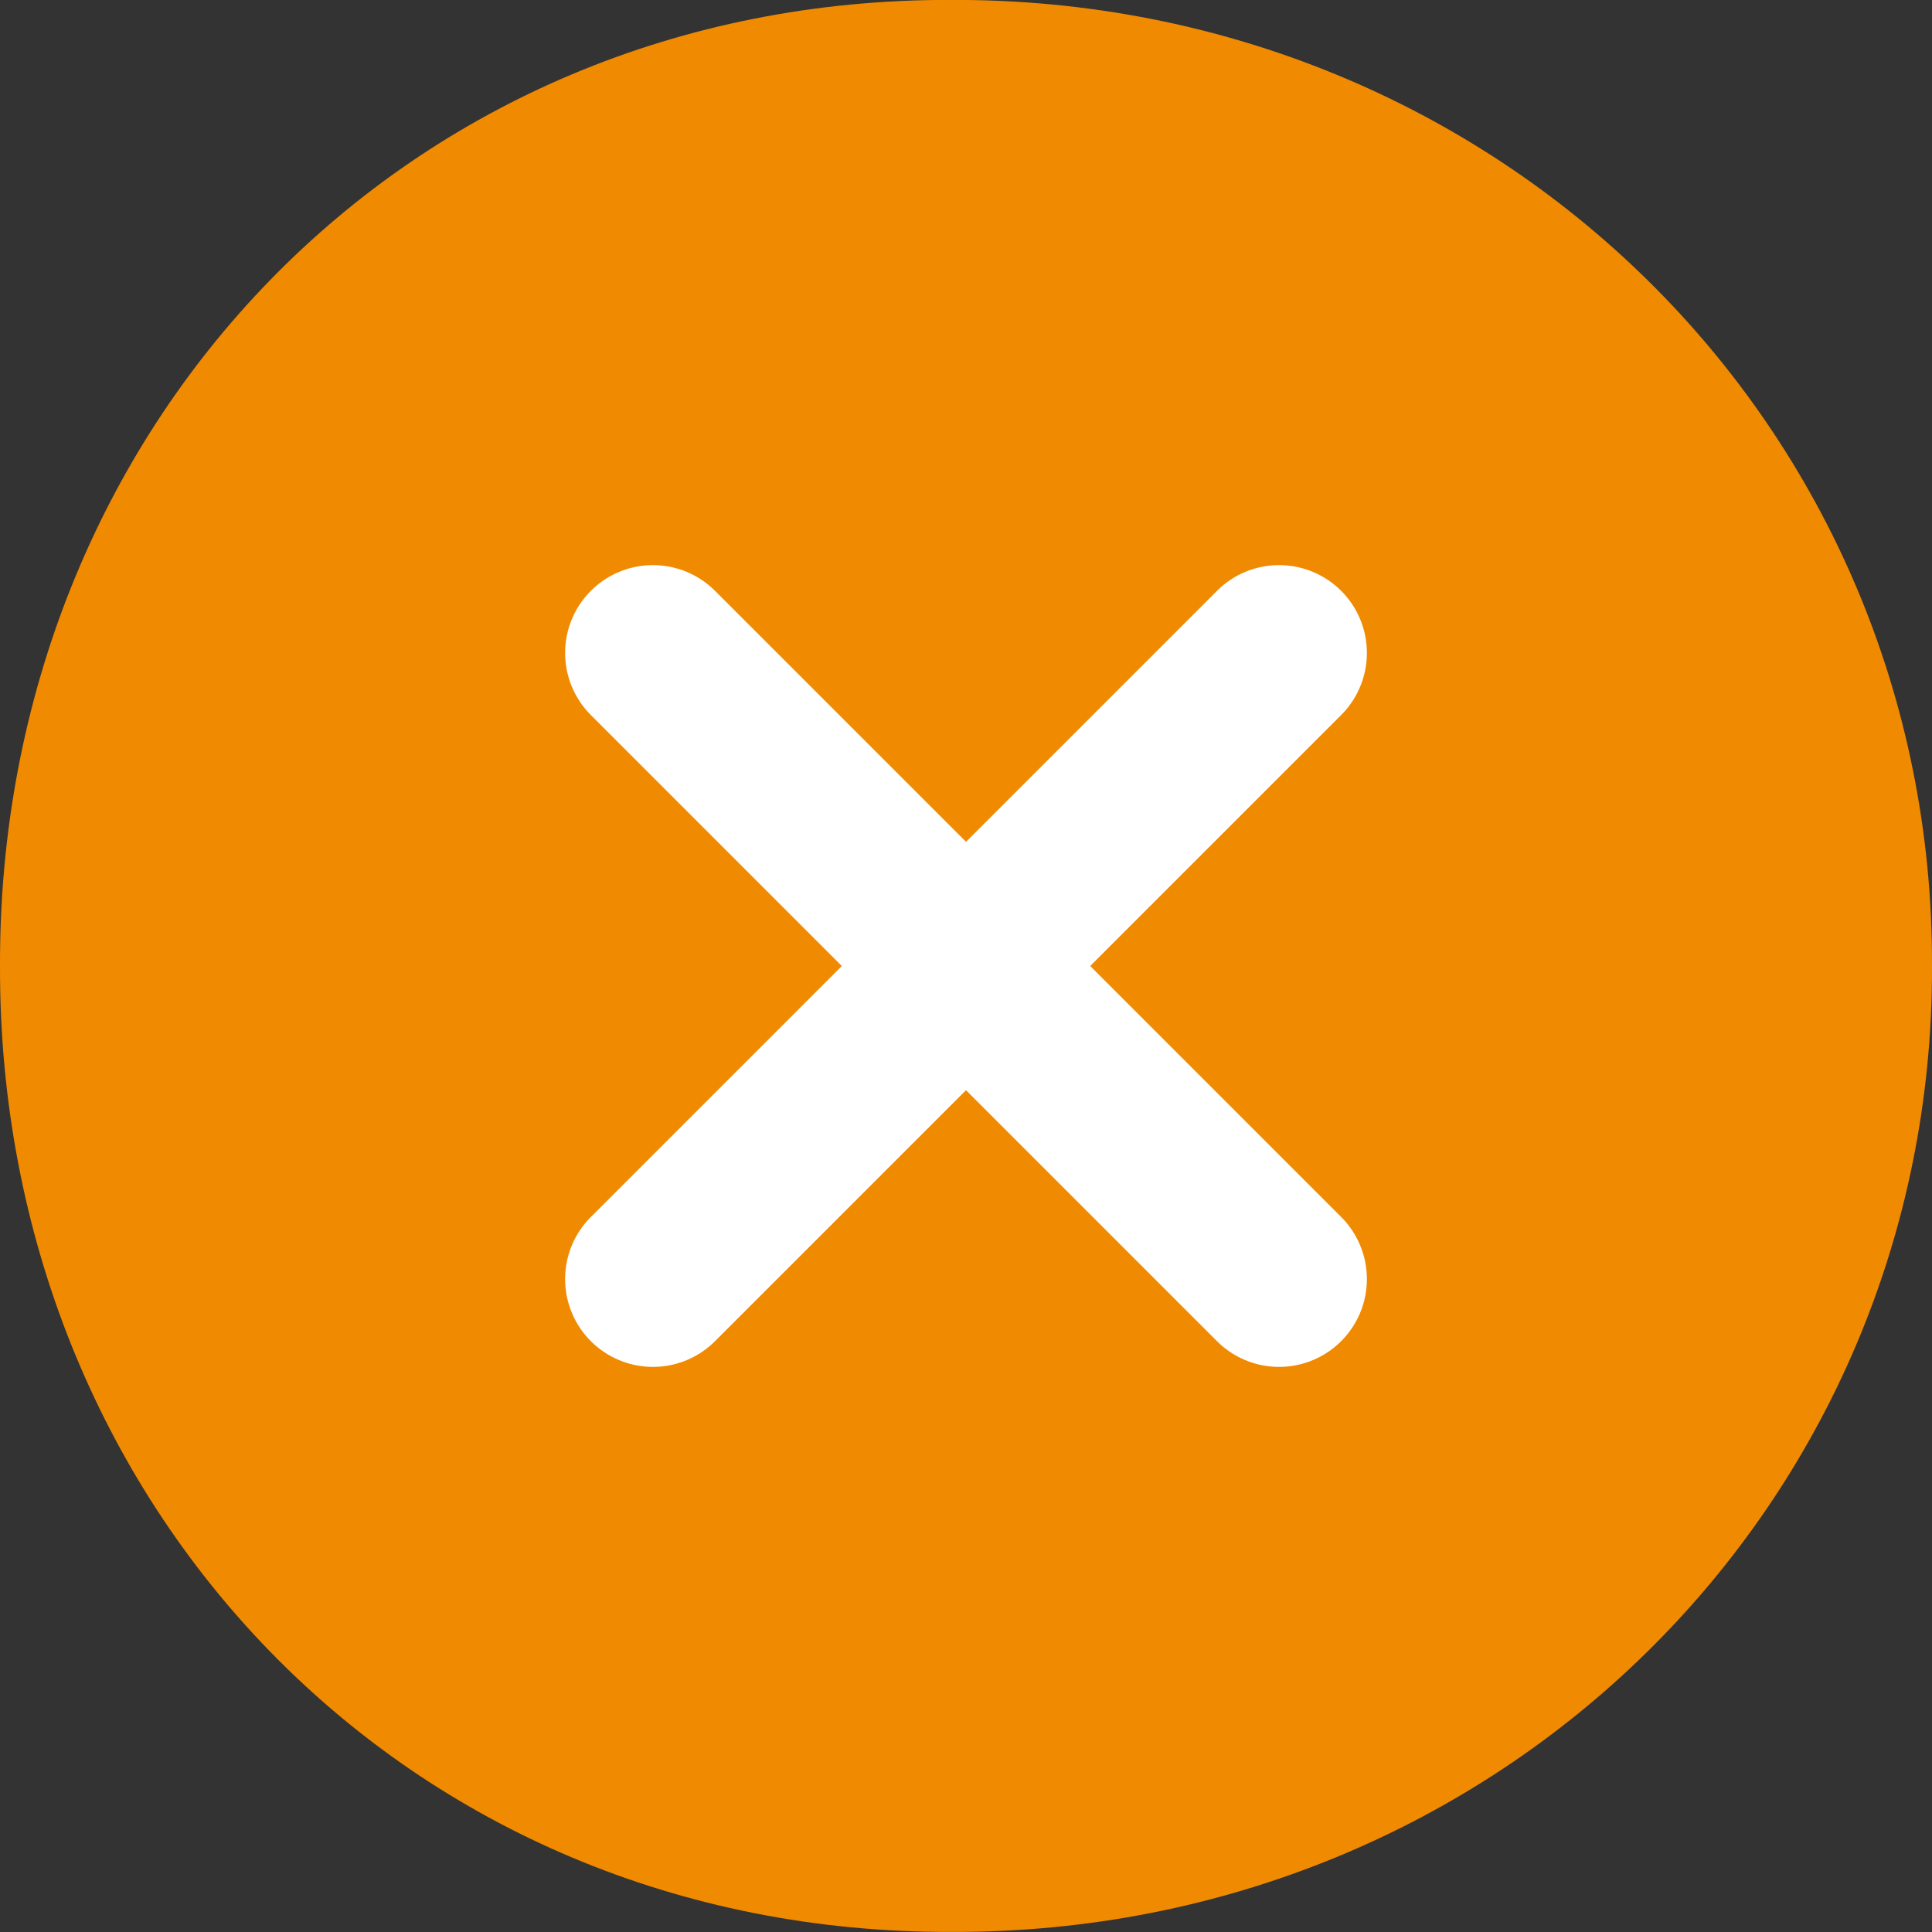 <svg width="24" height="24" viewBox="0 0 24 24" fill="none" xmlns="http://www.w3.org/2000/svg">
<rect x="0" y="0" width="24" height="24" fill="#333333" stroke="none"/>
<path fill-rule="evenodd" clip-rule="evenodd" d="M11.82 23.999C18.603 24.021 24.021 18.701 24 11.997C24.021 5.293 18.604 -0.023 11.82 -0.001C5.037 -0.023 -0.019 5.293 5.95635e-05 11.997C-0.02 18.701 5.037 24.021 11.82 23.999Z" fill="#F08A01"/>
<path d="M8.111 8.111L15.889 15.889" stroke="white" stroke-width="2.182" stroke-linecap="round"/>
<path d="M15.889 8.111L8.111 15.889" stroke="white" stroke-width="2.182" stroke-linecap="round"/>
</svg>
